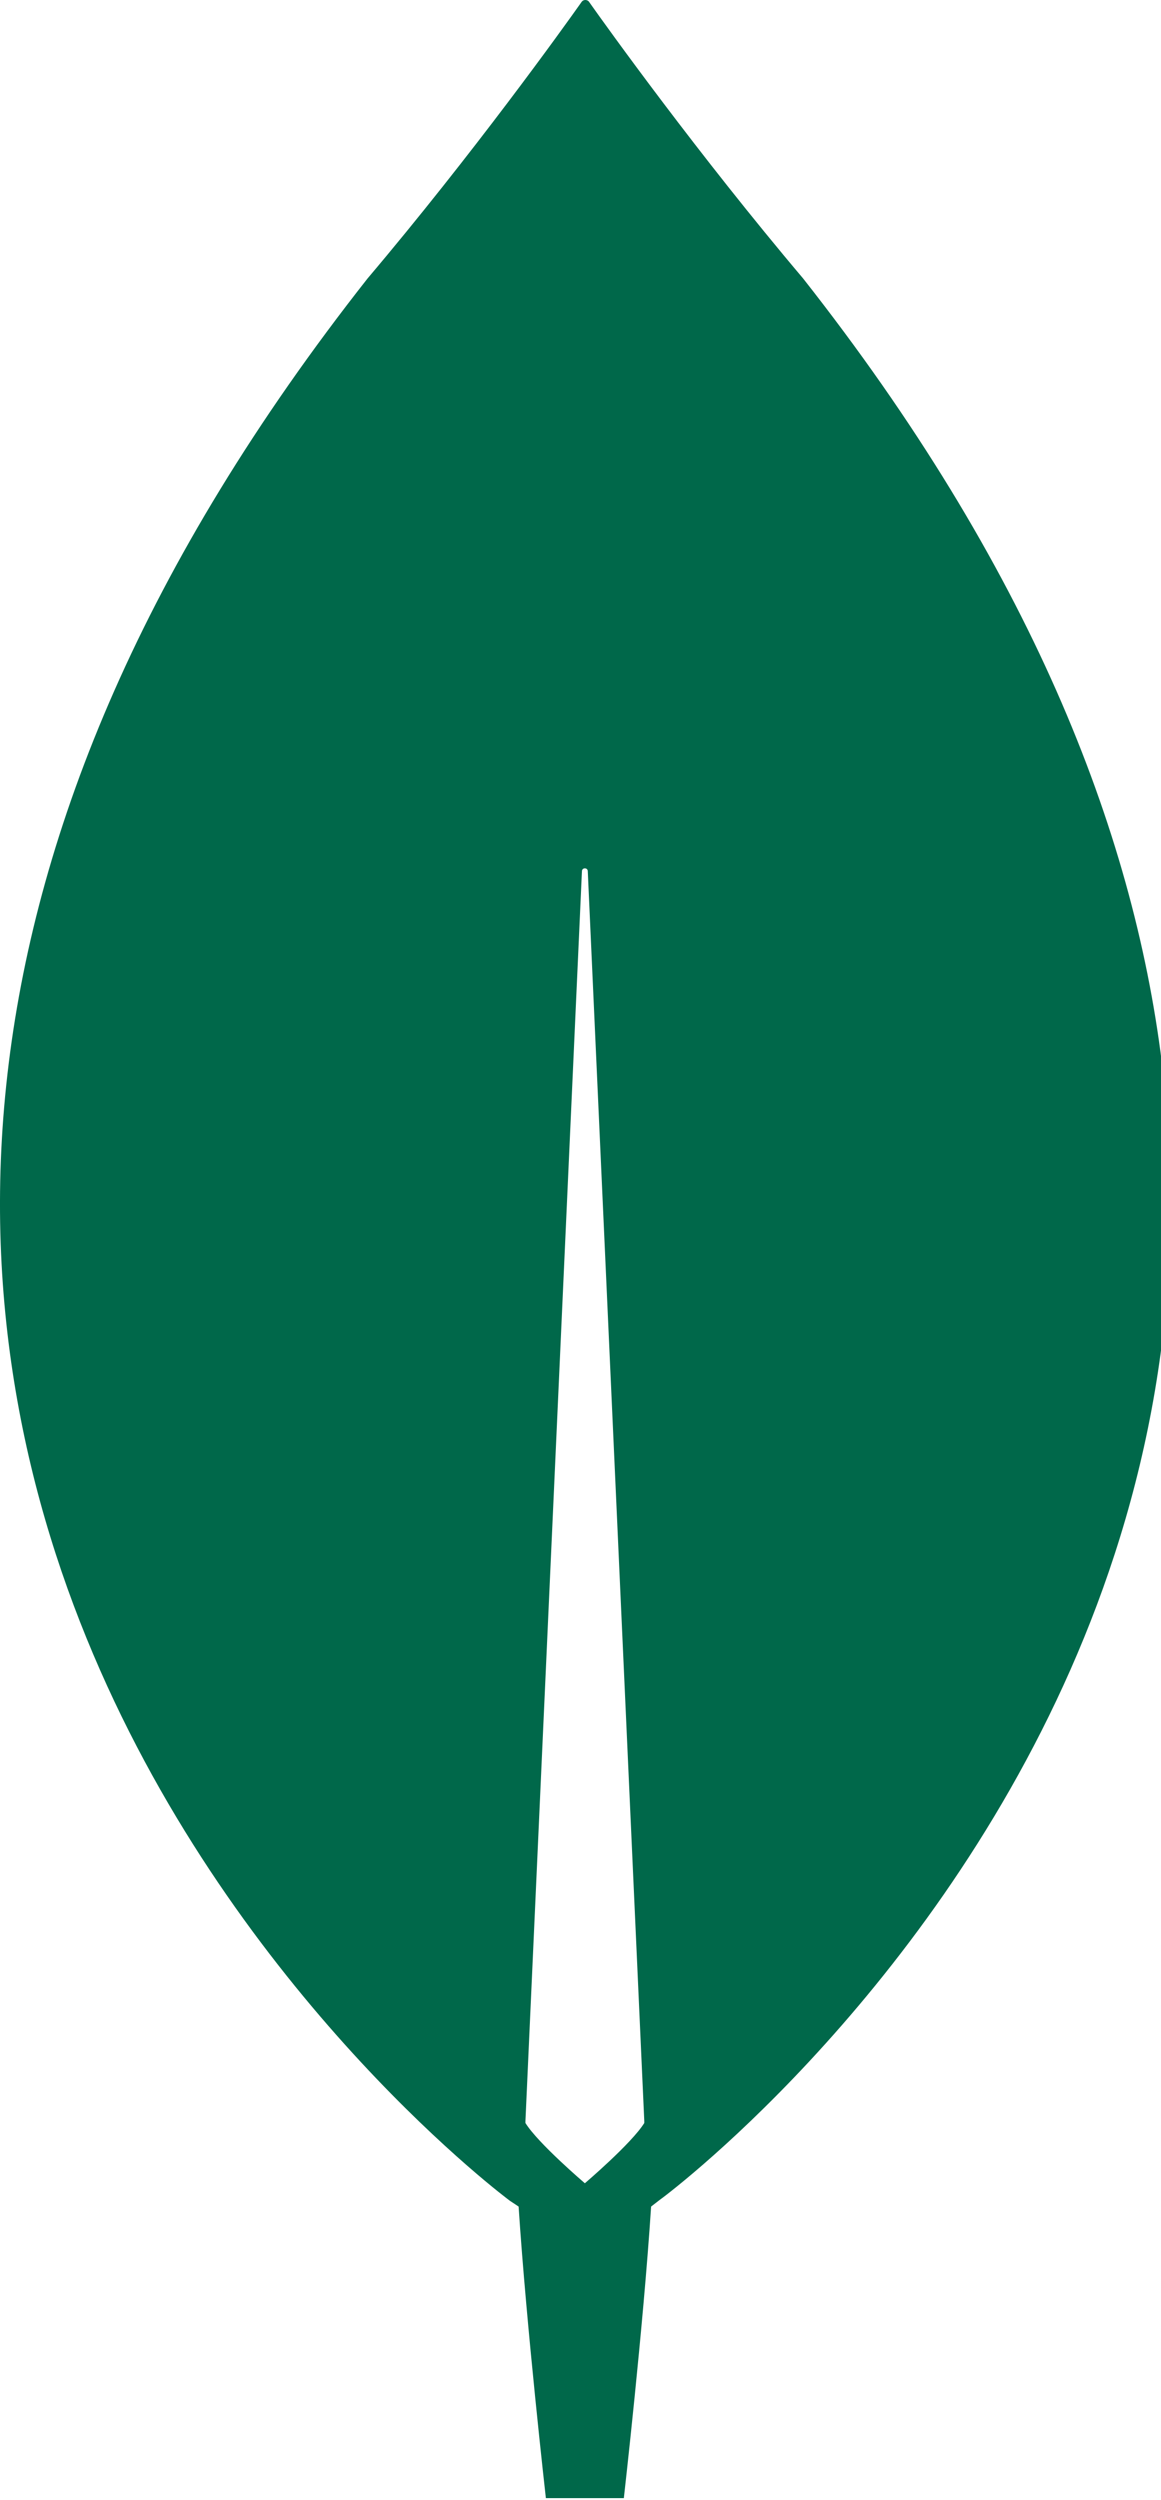 <svg width="33" height="71" viewBox="0 0 33 71" fill="none" xmlns="http://www.w3.org/2000/svg">
<g clip-path="url(#clip0_2094_9070)">
<path d="M22.827 7.908C19.837 4.375 17.261 0.787 16.735 0.041C16.679 -0.014 16.596 -0.014 16.541 0.041C16.015 0.787 13.439 4.375 10.448 7.908C-15.224 40.505 14.492 62.504 14.492 62.504L14.741 62.669C14.962 66.065 15.516 70.95 15.516 70.95H16.624H17.732C17.732 70.95 18.286 66.092 18.507 62.669L18.756 62.476C18.784 62.476 48.499 40.505 22.827 7.908ZM16.624 62.007C16.624 62.007 15.295 60.875 14.935 60.296V60.241L16.541 24.745C16.541 24.634 16.707 24.634 16.707 24.745L18.313 60.241V60.296C17.953 60.875 16.624 62.007 16.624 62.007Z" fill="#00684A"/>
</g>
<defs>
<clipPath id="clip0_2094_9070">
<rect width="33" height="70.95" fill="white"/>
</clipPath>
</defs>
</svg>

